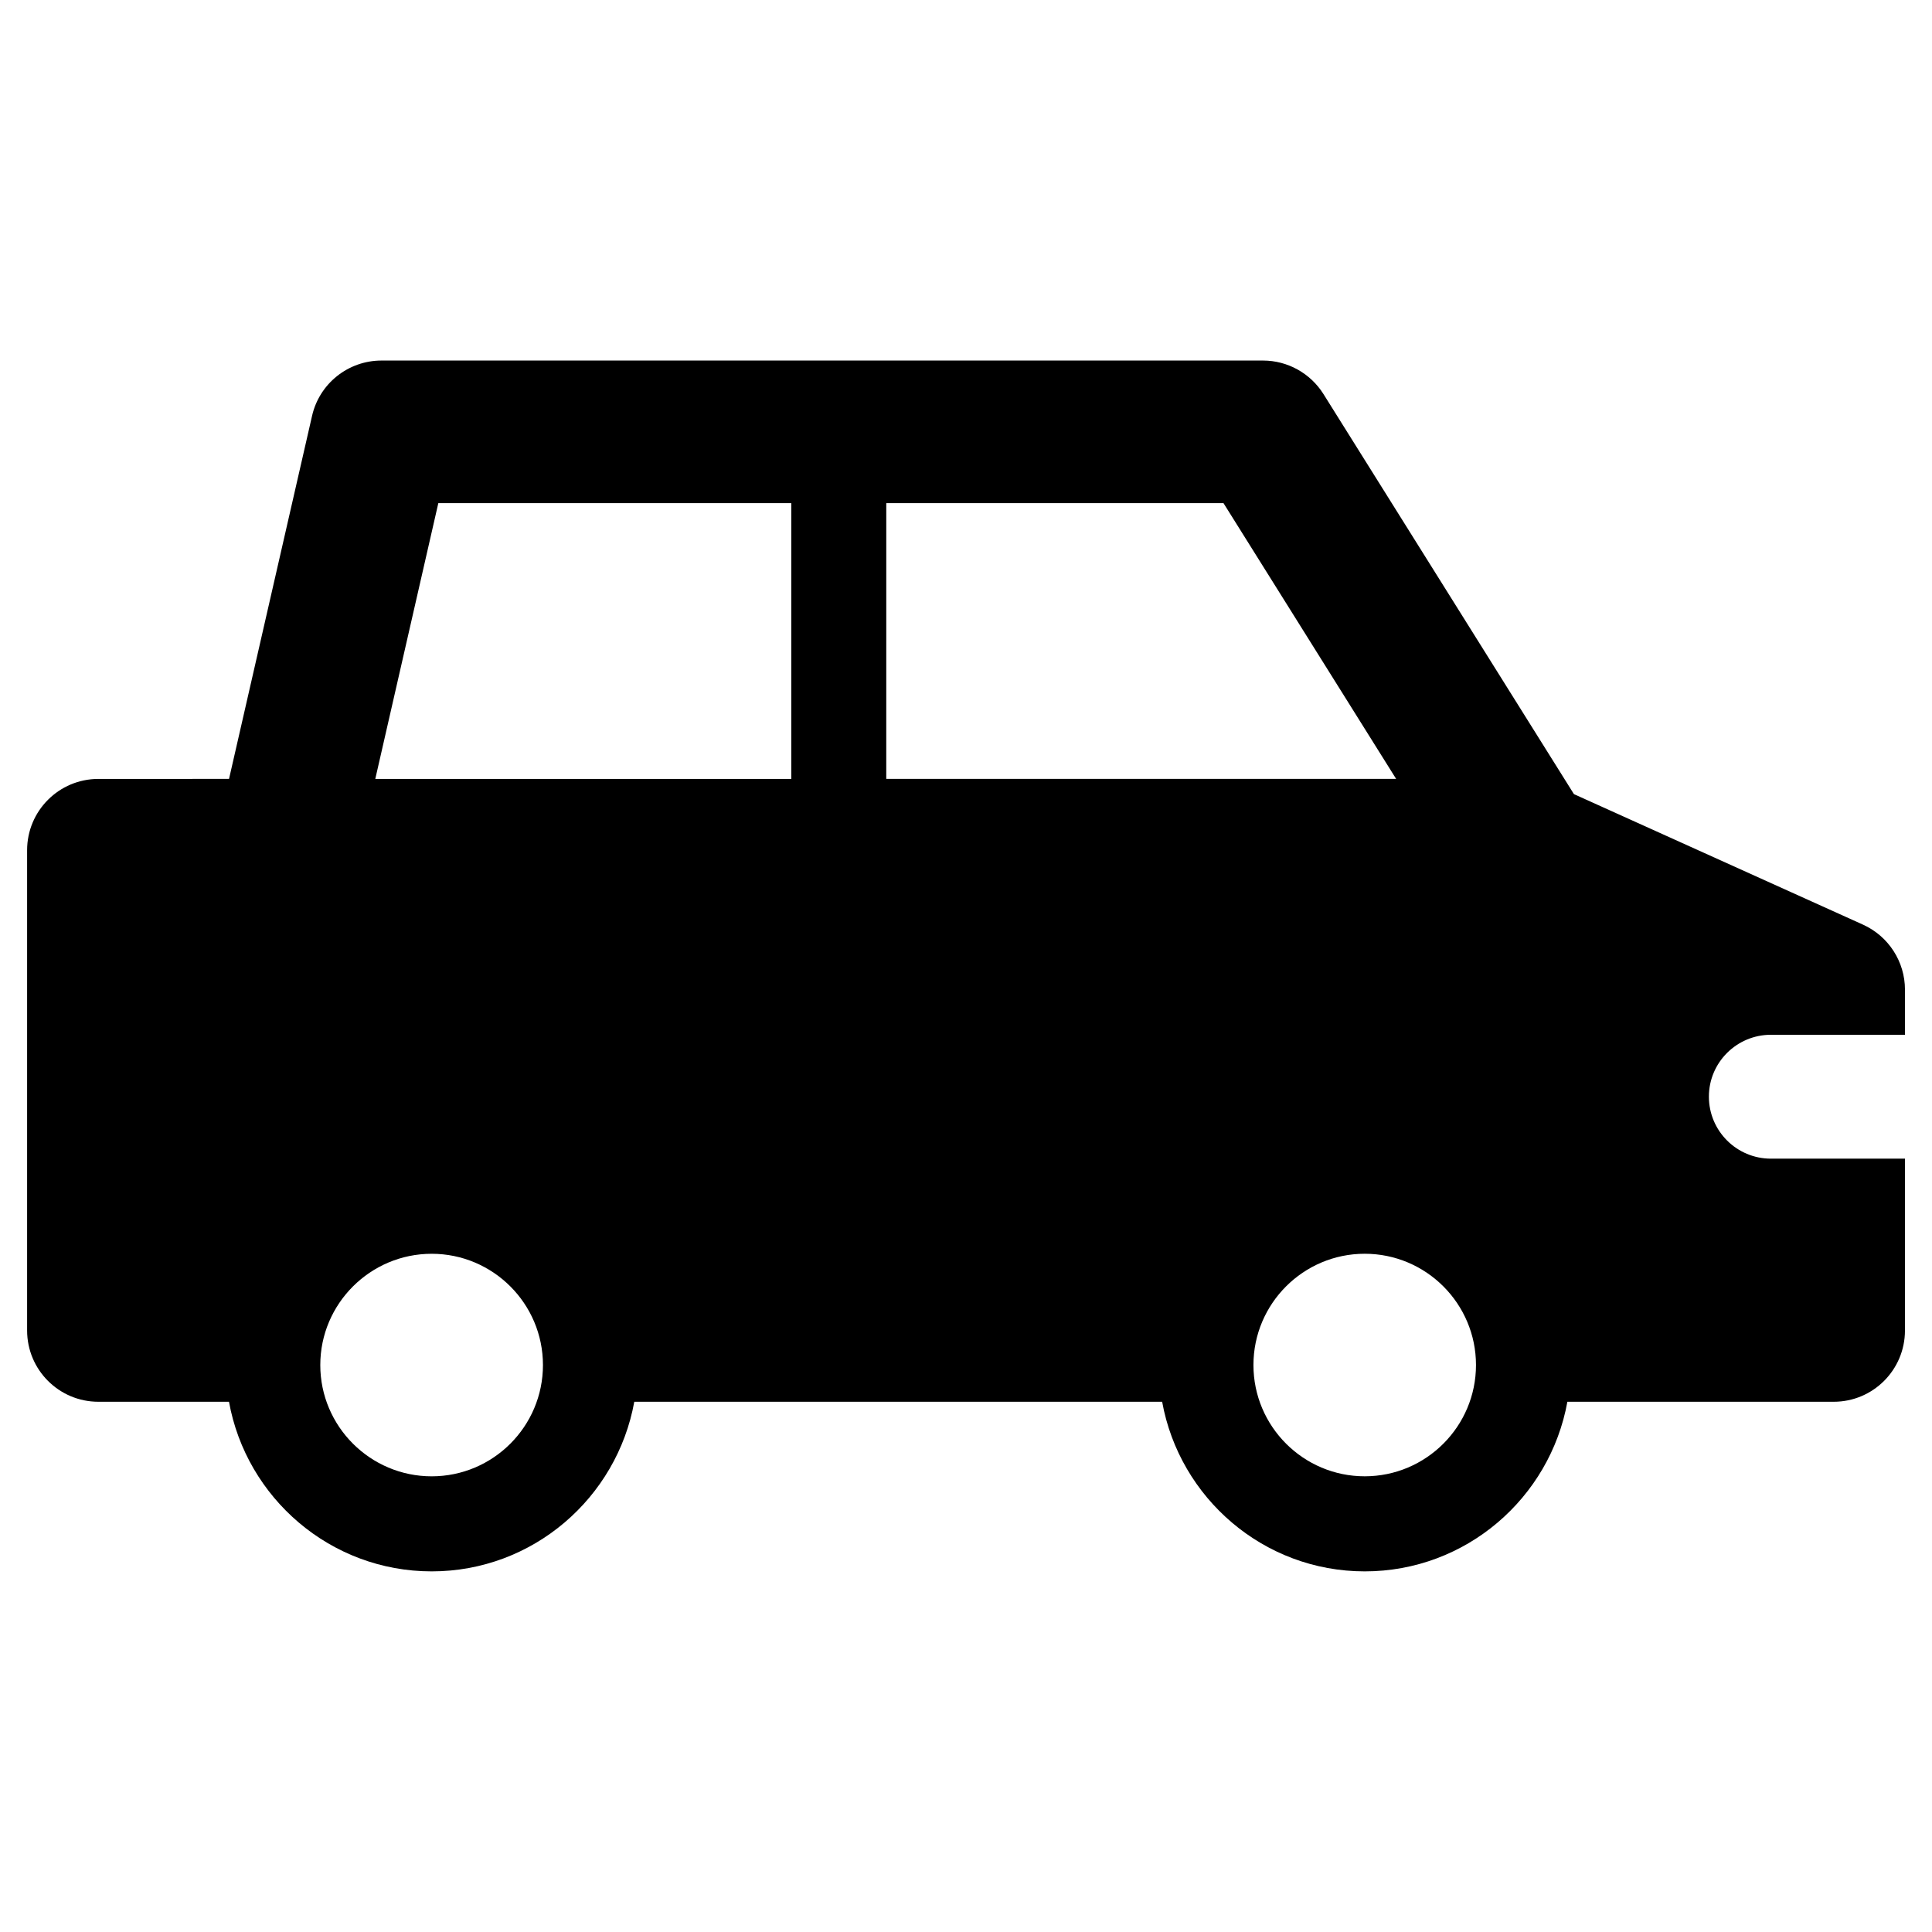 <?xml version="1.0" encoding="UTF-8"?>
<!-- The Best Svg Icon site in the world: iconSvg.co, Visit us! https://iconsvg.co -->
<svg fill="#000000" width="800px" height="800px" version="1.1" viewBox="144 144 512 512" xmlns="http://www.w3.org/2000/svg">
 <path d="m613.3 418.23h35.535v-11.965c0-7.414-4.344-14.152-11.117-17.223l-76.609-34.59-66.375-106.02c-3.469-5.527-9.527-8.883-16.016-8.883h-233.62c-8.816 0-16.469 6.094-18.406 14.688l-21.996 96.18-34.617 0.004c-10.438 0-18.895 8.453-18.895 18.895v127.27c0 10.438 8.453 18.895 18.895 18.895h34.605c4.613 25.504 26.891 44.949 53.719 44.949 26.812 0 49.074-19.445 53.688-44.949h139.89c4.613 25.504 26.875 44.949 53.688 44.949 26.828 0 49.09-19.445 53.703-44.949h70.582c10.422 0 18.879-8.453 18.879-18.895v-45.531h-35.535c-9.055 0-16.422-7.352-16.422-16.422-0.004-9.07 7.379-16.406 16.434-16.406zm-354.9 117.01c-16.262 0-29.52-13.227-29.52-29.488s13.258-29.488 29.52-29.488c16.262 0 29.488 13.227 29.488 29.488 0 16.266-13.227 29.488-29.488 29.488zm95.297-184.82h-110.24l16.703-73.082h93.535zm25.176-73.086h89.363l45.754 73.082h-135.12zm126.79 257.9c-16.262 0-29.488-13.227-29.488-29.488s13.227-29.488 29.488-29.488 29.488 13.227 29.488 29.488c0 16.266-13.223 29.488-29.488 29.488z"/>
</svg>
